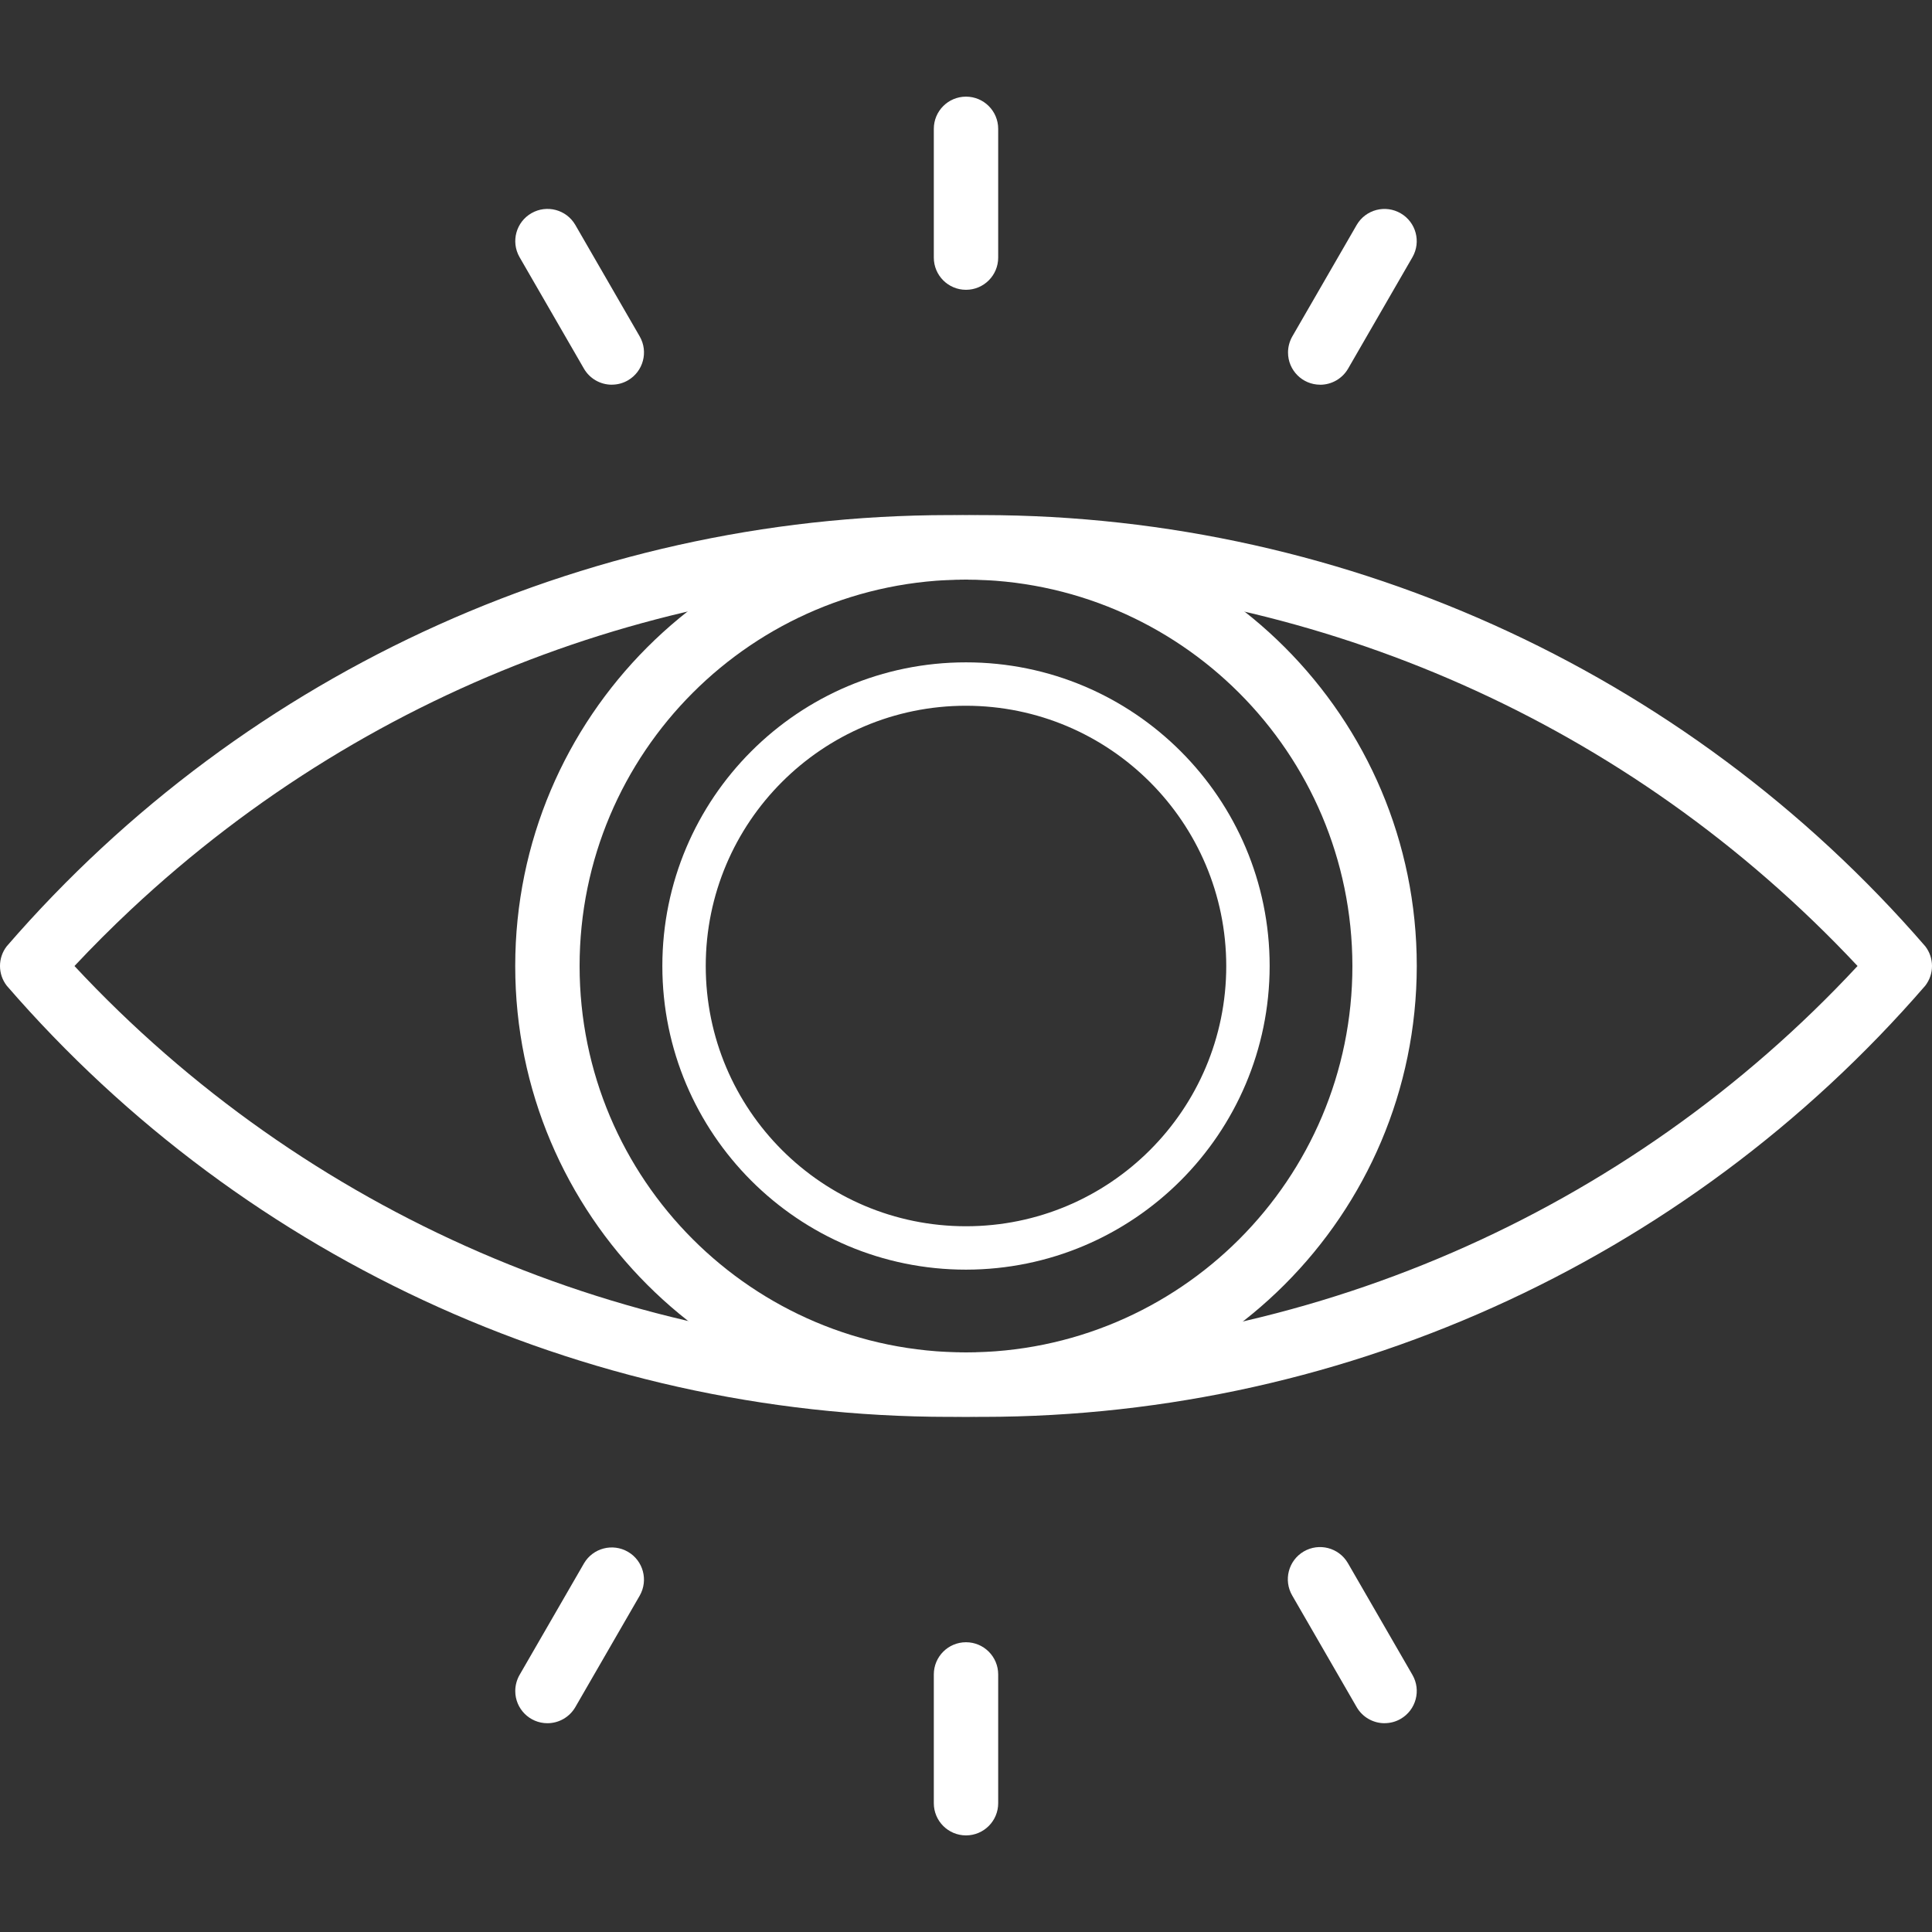 <?xml version="1.0" encoding="UTF-8"?>
<svg id="Layer_1" data-name="Layer 1" xmlns="http://www.w3.org/2000/svg" viewBox="0 0 512 512">
  <rect x="0" y="0" width="512" height="512" fill="#333333" stroke="none"/>
  <defs>
    <style>
      .cls-1 {
        fill: #fff;
        stroke-width: 0px;
      }
    </style>
  </defs>
  <path class="cls-1" d="M256,375.46c-97.44,1.25-190.47-40.56-254.23-114.26-2.36-3.07-2.36-7.34,0-10.41,63.76-73.7,156.79-115.51,254.23-114.26,97.44-1.25,190.47,40.56,254.23,114.26,2.36,3.07,2.36,7.34,0,10.41-63.76,73.7-156.79,115.51-254.23,114.26h0ZM19.73,256c61.06,65.55,146.69,102.66,236.27,102.4,89.6.36,175.27-36.77,236.27-102.4-122.26-130.49-327.16-137.15-457.64-14.89-5.12,4.8-10.09,9.77-14.89,14.89h-.01Z"/>
  <path class="cls-1" d="M256,375.46c-65.98,0-119.46-53.49-119.46-119.46s53.49-119.46,119.46-119.46,119.46,53.49,119.46,119.46c-.07,65.95-53.52,119.39-119.46,119.46ZM256,153.6c-56.55,0-102.4,45.85-102.4,102.4s45.85,102.4,102.4,102.4,102.4-45.85,102.4-102.4c-.06-56.53-45.87-102.34-102.4-102.4h0Z"/>
  <path class="cls-1" d="M256,76.8c-4.71,0-8.53-3.82-8.53-8.53v-34.13c0-4.71,3.82-8.53,8.53-8.53s8.53,3.82,8.53,8.53v34.13c0,4.71-3.82,8.53-8.53,8.53Z"/>
  <path class="cls-1" d="M162.14,101.95c-3.05,0-5.87-1.62-7.4-4.27l-17.07-29.56c-2.33-4.1-.9-9.31,3.2-11.64,4.06-2.31,9.22-.93,11.58,3.1l17.07,29.56c2.36,4.08.96,9.3-3.12,11.66-1.29.75-2.76,1.14-4.26,1.14h0Z"/>
  <path class="cls-1" d="M145.07,456.67c-4.71,0-8.53-3.83-8.52-8.54,0-1.49.4-2.96,1.14-4.26l17.07-29.56c2.38-4.07,7.61-5.43,11.68-3.05,4.03,2.36,5.41,7.52,3.1,11.58l-17.07,29.56c-1.53,2.64-4.35,4.27-7.4,4.27h0Z"/>
  <path class="cls-1" d="M256,486.4c-4.71,0-8.53-3.82-8.53-8.53v-34.13c0-4.71,3.82-8.53,8.53-8.53s8.53,3.82,8.53,8.53v34.13c0,4.71-3.82,8.53-8.53,8.53Z"/>
  <path class="cls-1" d="M366.93,456.67c-3.05,0-5.87-1.62-7.4-4.27l-17.07-29.56c-2.38-4.07-1.02-9.29,3.04-11.68,4.07-2.38,9.29-1.02,11.68,3.04.02.03.04.07.06.1l17.07,29.56c2.36,4.08.96,9.3-3.12,11.66-1.29.75-2.76,1.14-4.26,1.14h0Z"/>
  <path class="cls-1" d="M349.86,101.95c-4.71,0-8.53-3.83-8.52-8.54,0-1.49.4-2.96,1.14-4.26l17.07-29.56c2.38-4.07,7.61-5.43,11.68-3.04,4.03,2.36,5.41,7.52,3.1,11.58l-17.07,29.56c-1.53,2.64-4.35,4.27-7.4,4.27h0Z"/>
  <path class="cls-1" d="M256,336.47c-44.44,0-80.47-36.03-80.47-80.47s36.03-80.47,80.47-80.47,80.47,36.03,80.47,80.47c-.05,44.42-36.05,80.42-80.47,80.47ZM256,187.03c-38.09,0-68.97,30.88-68.97,68.97s30.88,68.97,68.97,68.97,68.97-30.88,68.97-68.97c-.04-38.08-30.9-68.93-68.97-68.97Z"/>
</svg>